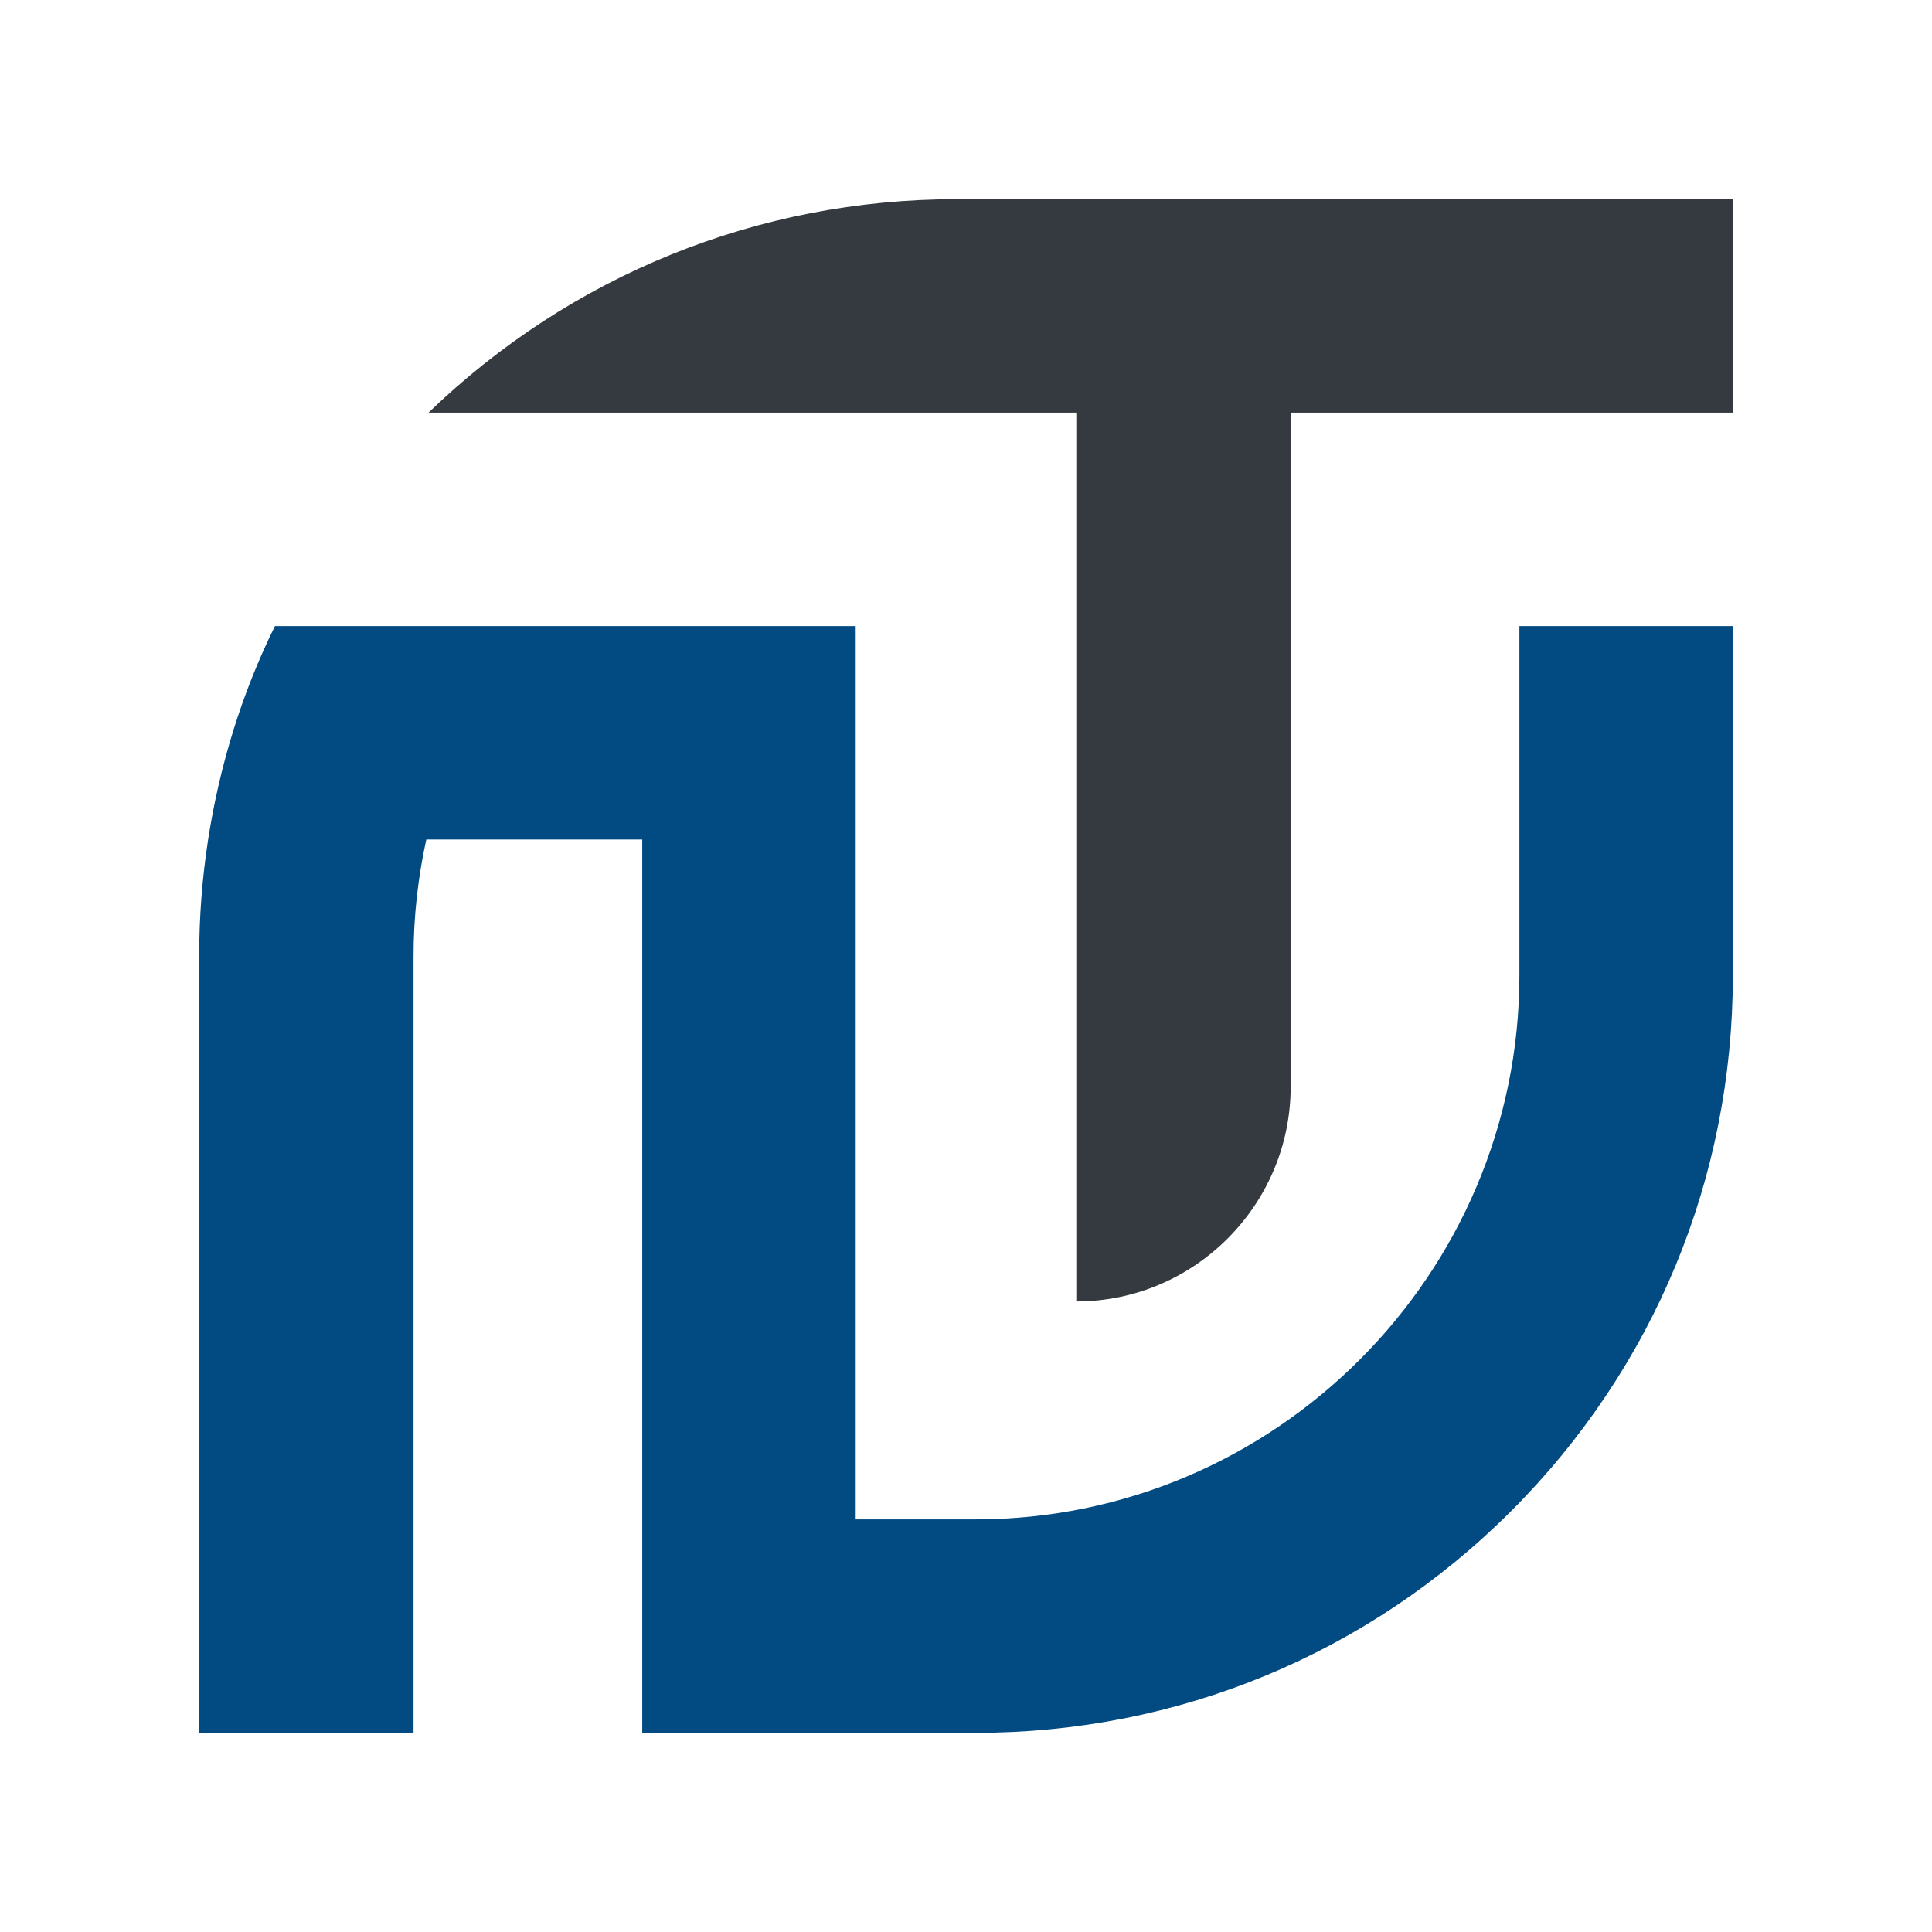<svg xmlns="http://www.w3.org/2000/svg" xmlns:xlink="http://www.w3.org/1999/xlink" width="2048" zoomAndPan="magnify" viewBox="0 0 1536 1536" height="2048" preserveAspectRatio="xMidYMid meet" version="1.0"><defs><clipPath id="4384900ddf"><path d="M 158.344 497 L 1377.844 497 L 1377.844 1377.844 L 158.344 1377.844 Z M 158.344 497 " clip-rule="nonzero"/></clipPath><clipPath id="08201aaab7"><path d="M 340 158.344 L 1377.844 158.344 L 1377.844 1035 L 340 1035 Z M 340 158.344 " clip-rule="nonzero"/></clipPath></defs><rect x="-153.6" width="1843.2" fill="#ffffff" y="-153.6" height="1843.2" fill-opacity="1"/><rect x="-153.6" width="1843.2" fill="#ffffff" y="-153.6" height="1843.2" fill-opacity="1"/><g clip-path="url(#4384900ddf)"><path fill="#014b82" d="M 328.773 760.516 L 328.773 1377.672 L 158.344 1377.672 L 158.344 760.516 C 158.344 729.148 160.715 698.477 165.375 668.059 C 174.555 608.488 192.48 550.516 218.586 497.754 L 680.301 497.754 L 680.301 1207.941 L 775.602 1207.941 C 1013.699 1207.941 1207.965 1013.527 1207.965 775.426 L 1207.965 497.754 L 1377.672 497.754 L 1377.672 775.449 C 1377.672 936.355 1315.184 1087.531 1201.41 1201.332 C 1087.633 1315.137 936.527 1377.672 775.625 1377.672 L 510.598 1377.672 L 510.598 667.461 L 338.922 667.461 C 332.34 697.406 328.773 728.672 328.773 760.516 Z M 328.773 760.516 " fill-opacity="1" fill-rule="nonzero"/></g><g clip-path="url(#08201aaab7)"><path fill="#343a40" d="M 1026.117 863.945 C 1026.117 958.172 949.27 1034.695 855.816 1034.695 L 855.691 1034.695 L 855.691 328.051 L 340.691 328.051 C 453.77 218.961 602.555 158.344 760.664 158.344 L 1377.645 158.344 L 1377.645 328.051 L 1026.117 328.051 Z M 1026.117 863.945 " fill-opacity="1" fill-rule="nonzero"/></g></svg>